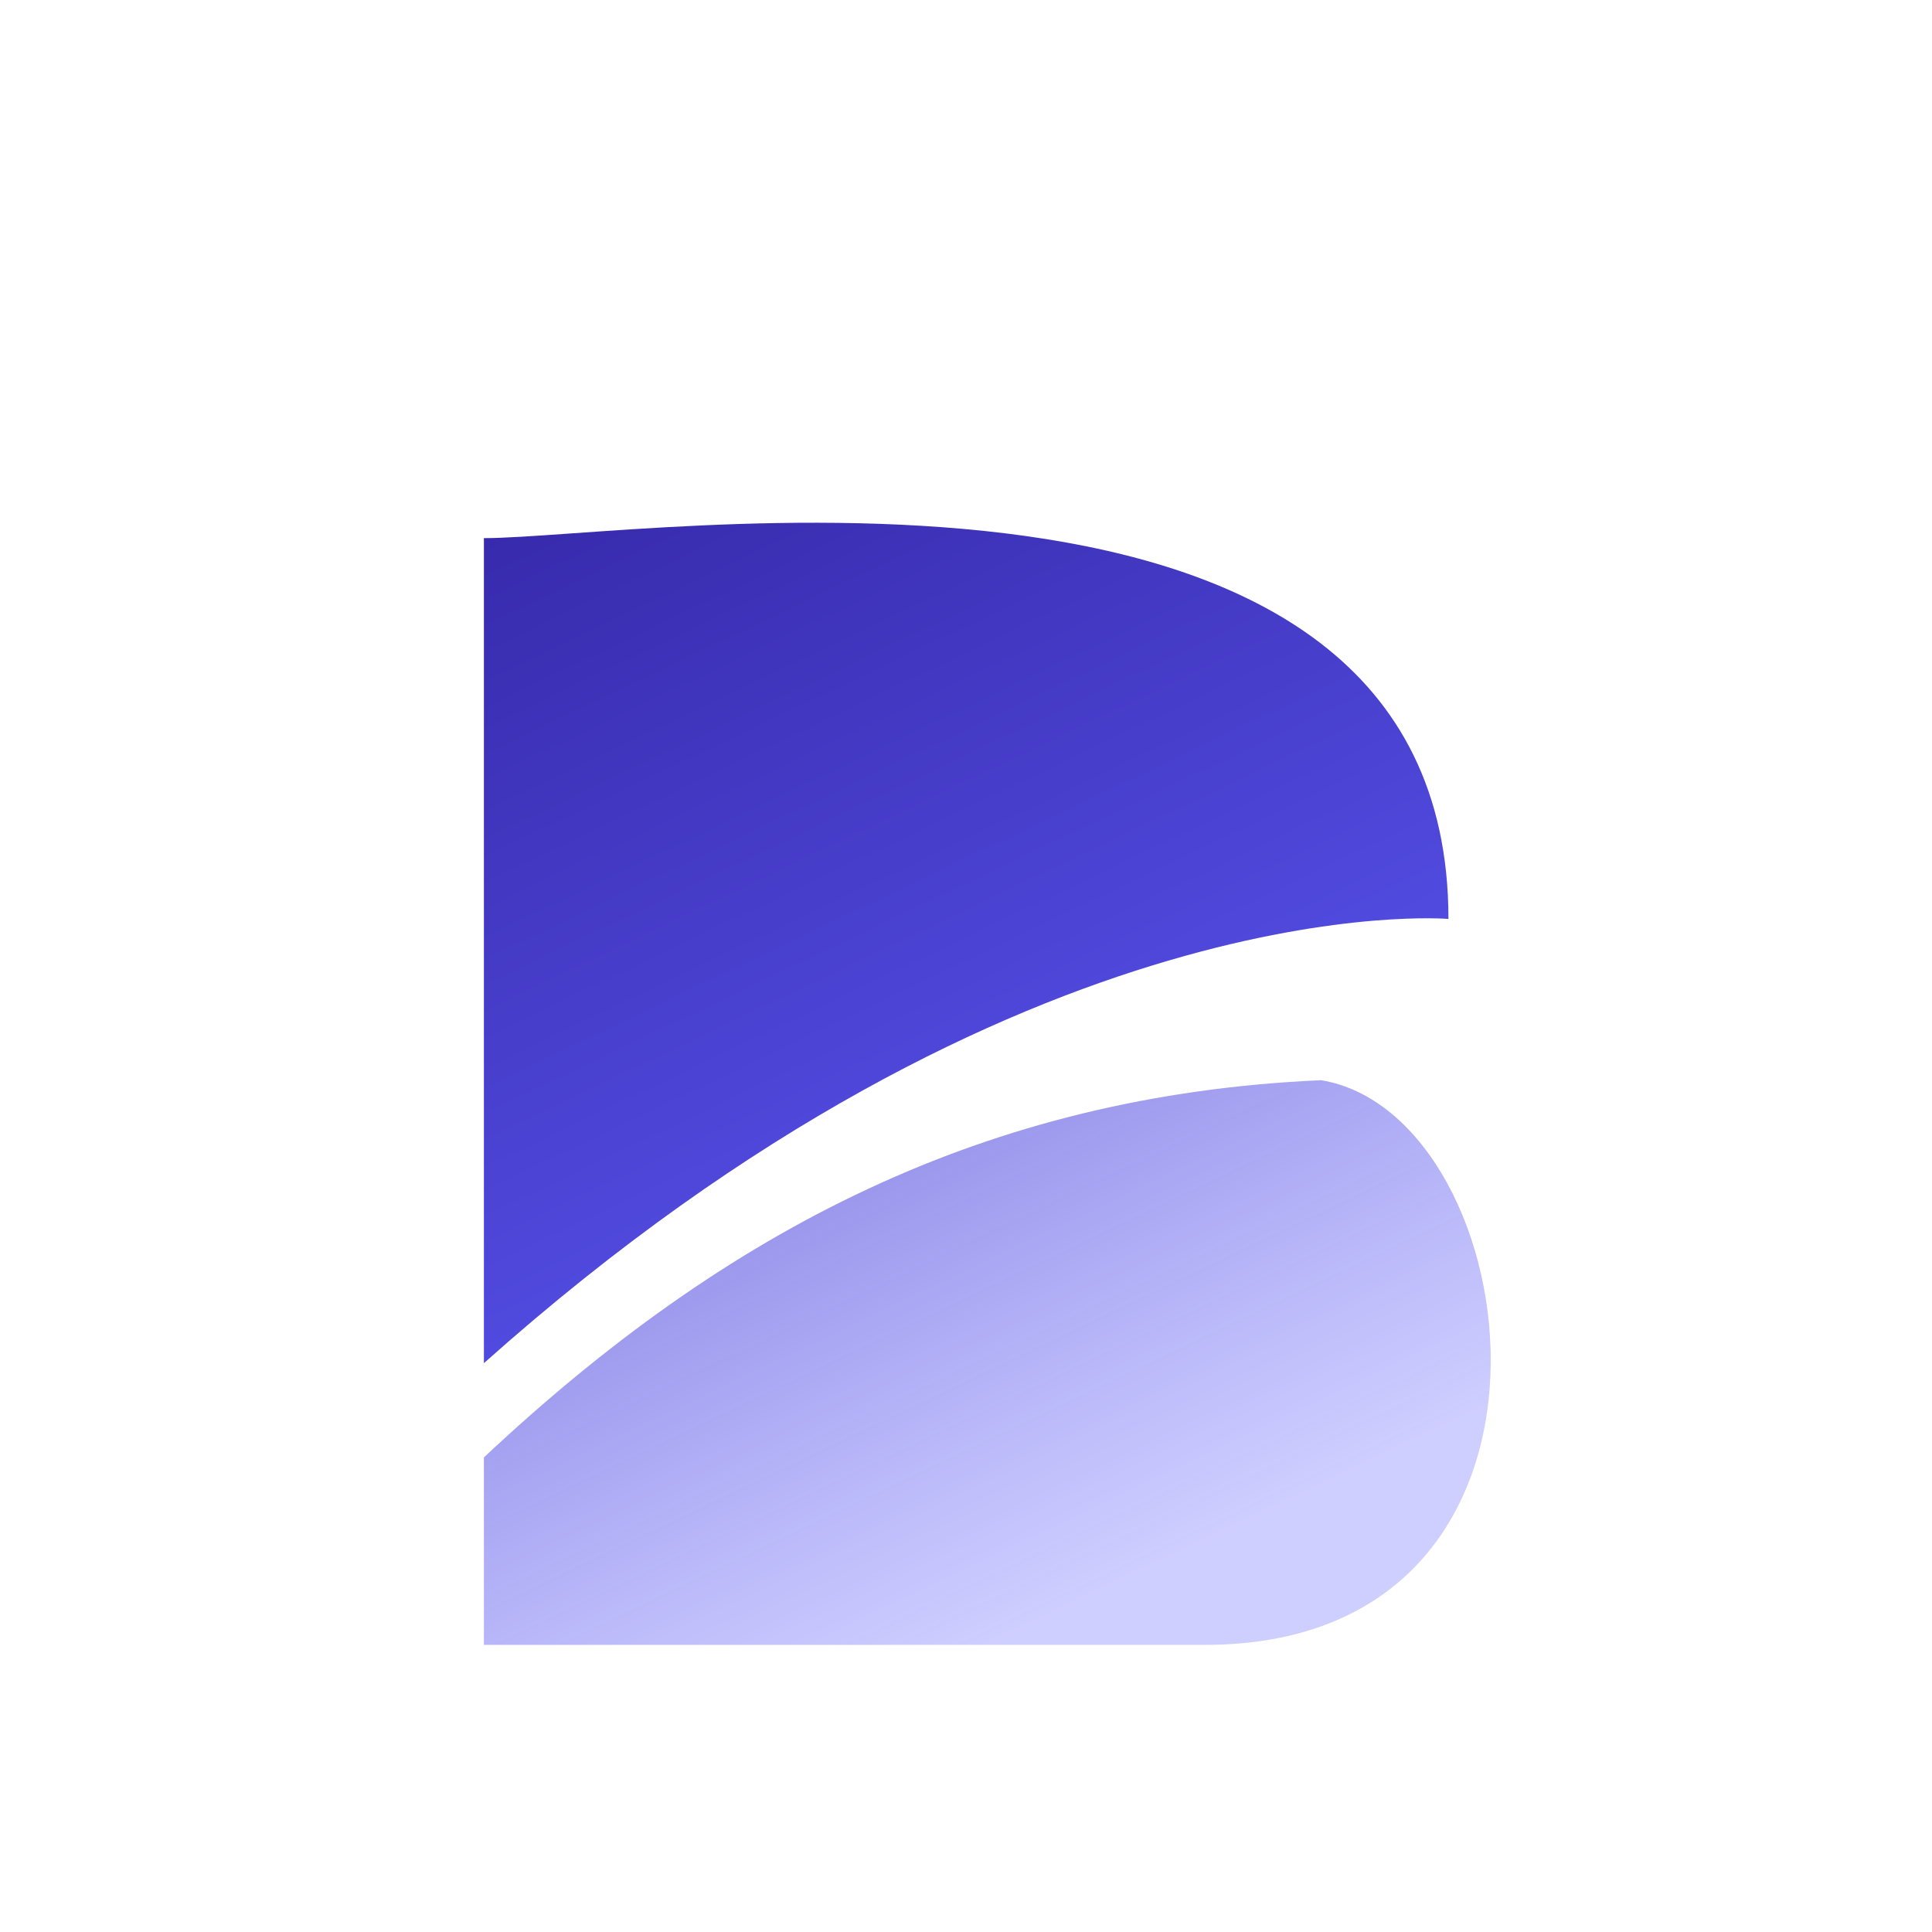 <svg width="28" height="28" viewBox="0 0 28 28" fill="none" xmlns="http://www.w3.org/2000/svg">
    <g filter="url(#filter0_d_2713_2164)">
        <rect x="0.027" width="27.946" height="28" rx="7.333" fill="white"/>
        <path d="M7.013 5.966C9.312 5.966 20.992 4.044 20.992 11.485C20.992 11.485 14.83 10.949 7.013 17.923V5.966Z" fill="url(#paint0_linear_2713_2164)"/>
        <path d="M19.146 13.822C22.182 14.325 23.216 22.006 17.461 22.006H7.013V19.289C10.522 15.996 14.283 14.037 19.146 13.822Z" fill="url(#paint1_linear_2713_2164)"/>
    </g>
    <defs>
        <filter id="filter0_d_2713_2164" x="-3.64" y="-1.833" width="35.279" height="35.333" filterUnits="userSpaceOnUse" color-interpolation-filters="sRGB">
            <feFlood flood-opacity="0" result="BackgroundImageFix"/>
            <feColorMatrix in="SourceAlpha" type="matrix" values="0 0 0 0 0 0 0 0 0 0 0 0 0 0 0 0 0 0 127 0" result="hardAlpha"/>
            <feOffset dy="1.833"/>
            <feGaussianBlur stdDeviation="1.833"/>
            <feComposite in2="hardAlpha" operator="out"/>
            <feColorMatrix type="matrix" values="0 0 0 0 0 0 0 0 0 0 0 0 0 0 0 0 0 0 0.08 0"/>
            <feBlend mode="normal" in2="BackgroundImageFix" result="effect1_dropShadow_2713_2164"/>
            <feBlend mode="normal" in="SourceGraphic" in2="effect1_dropShadow_2713_2164" result="shape"/>
        </filter>
        <linearGradient id="paint0_linear_2713_2164" x1="7.007" y1="5.933" x2="14.672" y2="22.007" gradientUnits="userSpaceOnUse">
            <stop stop-color="#372AAC"/>
            <stop offset="1" stop-color="#615FFF"/>
        </linearGradient>
        <linearGradient id="paint1_linear_2713_2164" x1="7.007" y1="5.933" x2="14.672" y2="22.007" gradientUnits="userSpaceOnUse">
            <stop stop-color="#372AAC"/>
            <stop offset="1" stop-color="#615FFF" stop-opacity="0.3"/>
        </linearGradient>
    </defs>
</svg>
